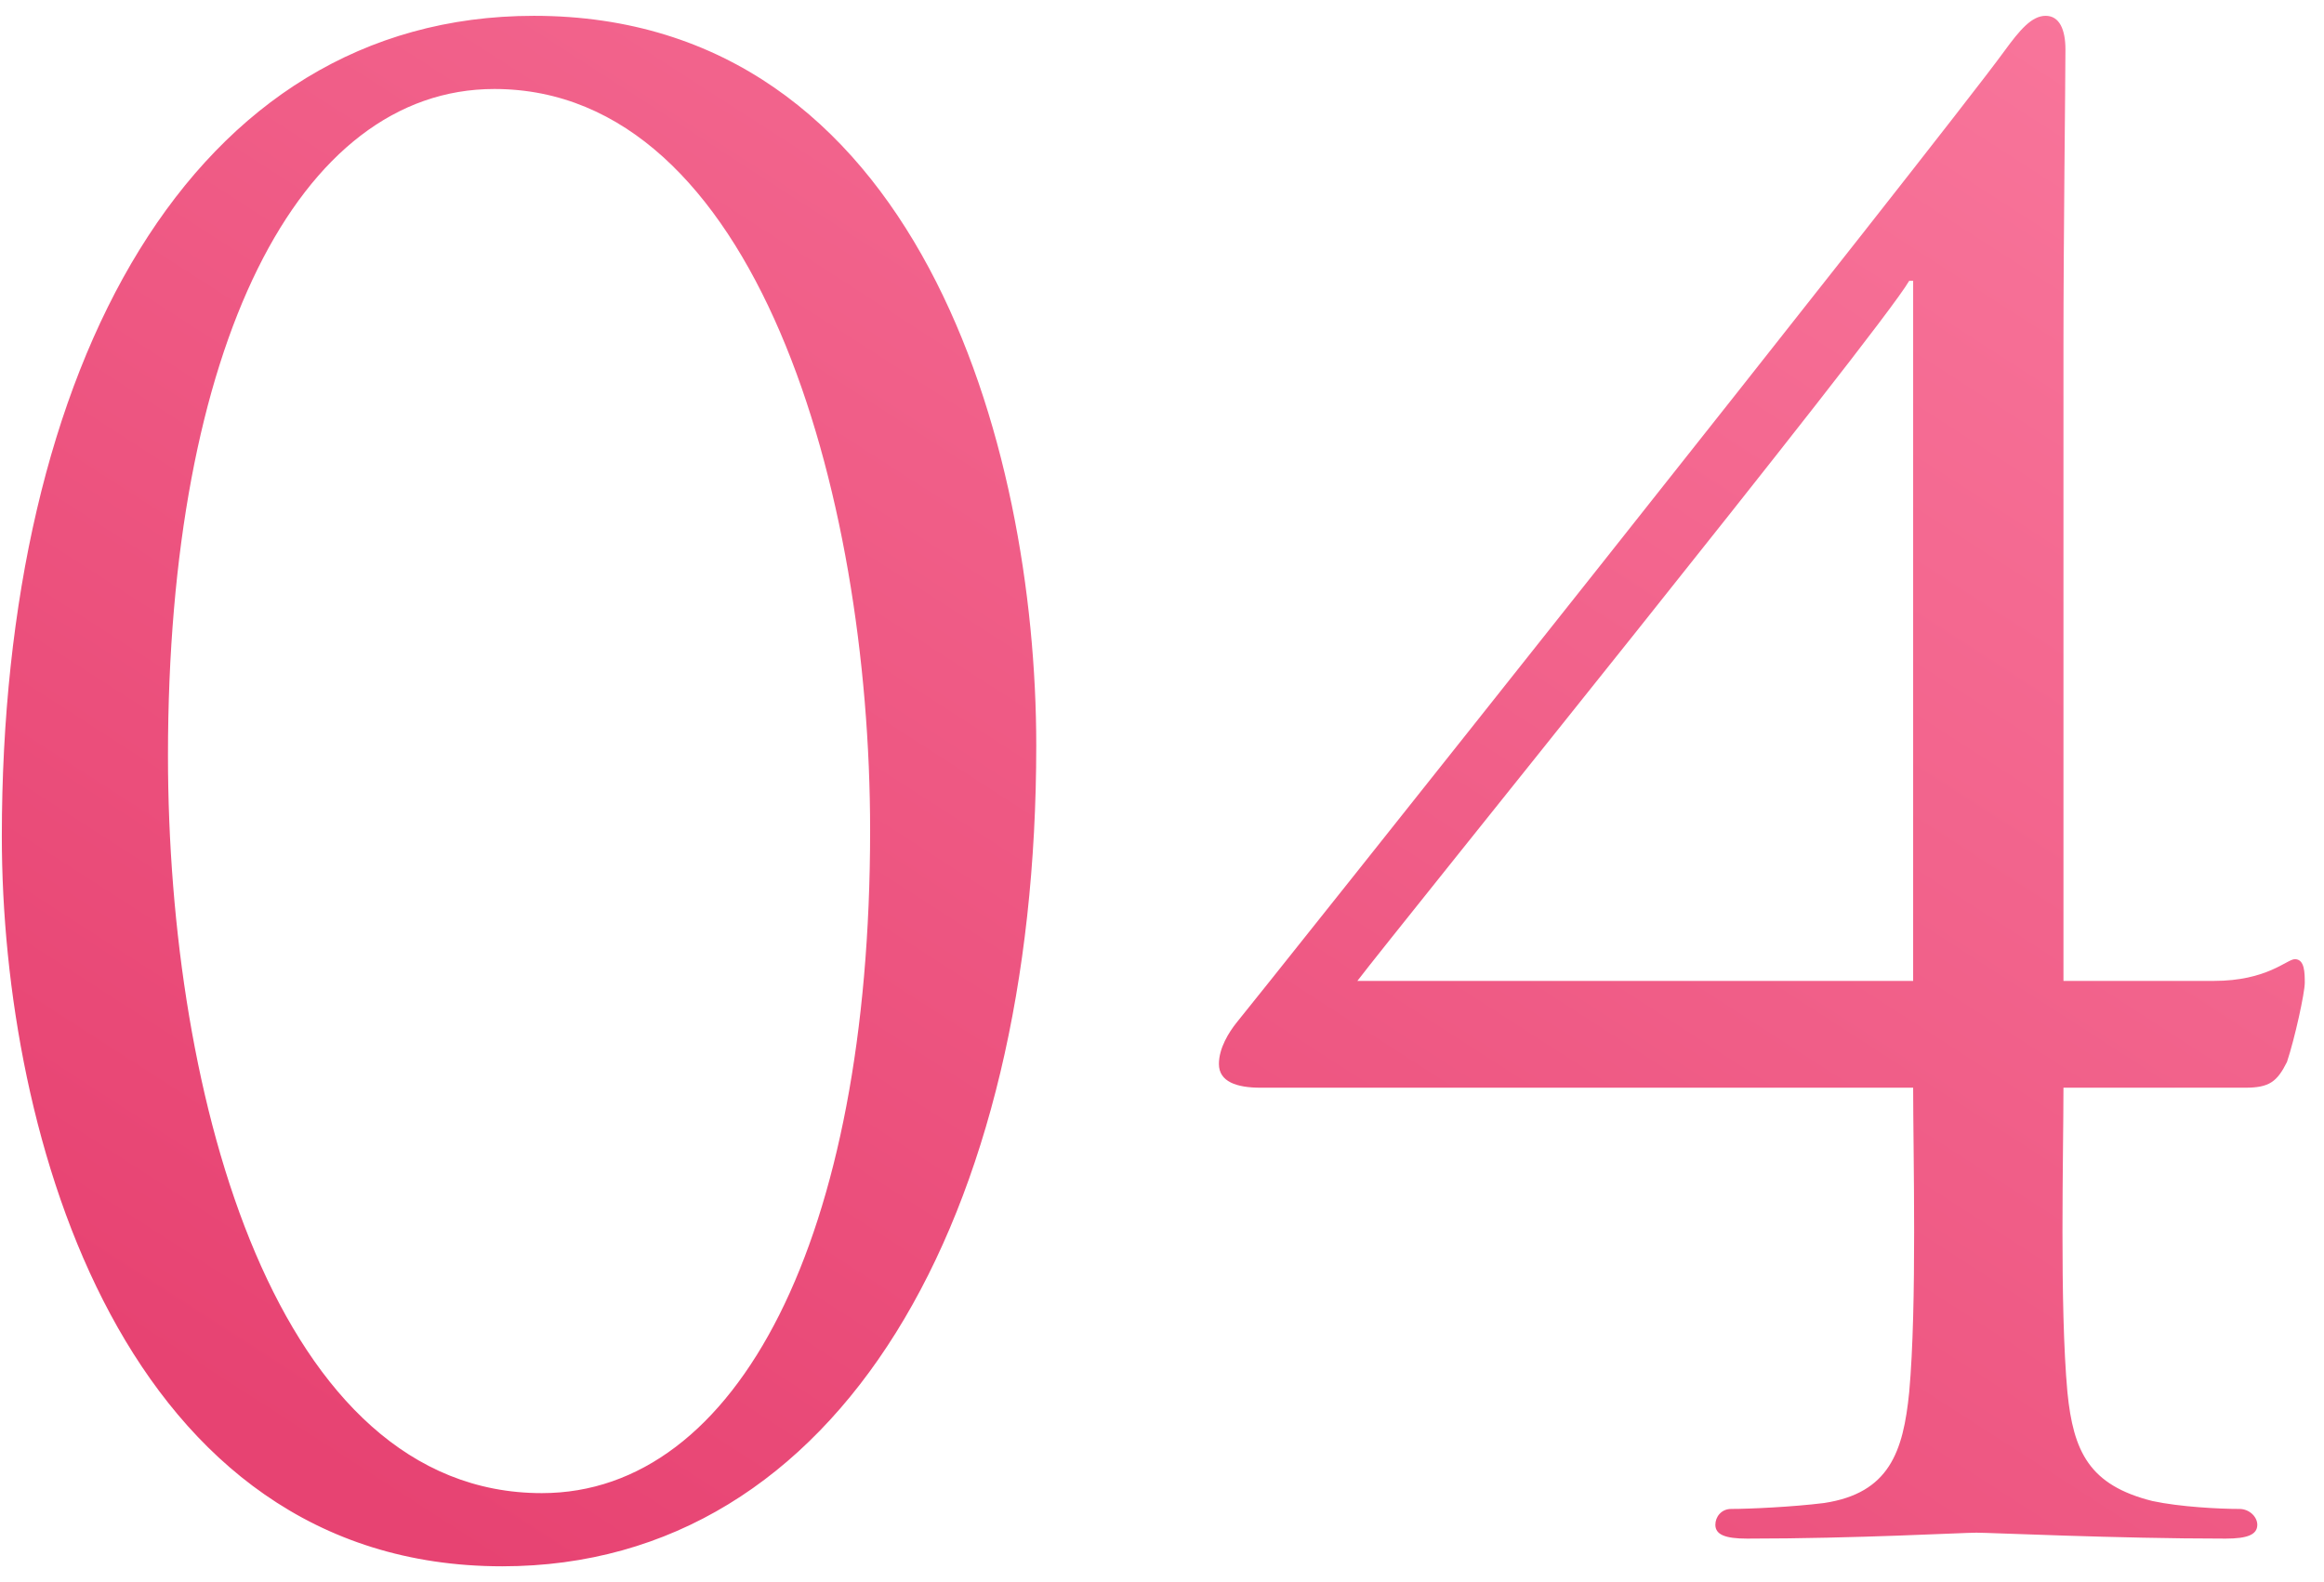 <?xml version="1.0" encoding="UTF-8"?> <svg xmlns="http://www.w3.org/2000/svg" width="47" height="32" viewBox="0 0 47 32" fill="none"> <path d="M0.037 16.92C0.037 7.4 3.877 0.32 10.797 0.32C18.557 0.32 20.957 9 20.957 15.08C20.957 24.6 16.997 31.68 10.157 31.68C2.517 31.68 0.037 23 0.037 16.92ZM3.397 15.28C3.397 22.24 5.597 30.2 10.957 30.2C14.917 30.2 17.597 25.04 17.597 16.8C17.597 9.92 15.277 1.8 9.997 1.8C6.037 1.8 3.397 7 3.397 15.28ZM41.731 7V19.84H44.771C45.851 19.84 46.251 19.4 46.411 19.4C46.611 19.4 46.611 19.68 46.611 19.88C46.611 20.08 46.411 21 46.251 21.48C46.051 21.88 45.891 22 45.411 22H41.731C41.731 23.32 41.651 26.4 41.811 28.16C41.931 29.36 42.251 30.04 43.531 30.36C44.091 30.48 44.891 30.52 45.291 30.52C45.491 30.52 45.651 30.68 45.651 30.84C45.651 31.04 45.451 31.12 45.011 31.12C42.811 31.12 40.251 31 39.971 31C39.691 31 37.531 31.12 35.331 31.12C34.891 31.12 34.691 31.04 34.691 30.84C34.691 30.68 34.811 30.52 35.011 30.52C35.371 30.52 36.251 30.48 36.891 30.4C38.211 30.2 38.491 29.36 38.611 28.16C38.771 26.4 38.691 23.32 38.691 22H25.491C25.011 22 24.651 21.88 24.651 21.52C24.651 21.2 24.851 20.88 25.011 20.68C25.251 20.4 39.251 2.8 40.531 1.04C40.851 0.6 41.091 0.32 41.371 0.32C41.651 0.32 41.771 0.6 41.771 1C41.771 1.6 41.731 4.8 41.731 7ZM38.691 19.84V5.68H38.611C38.011 6.72 28.211 18.84 27.451 19.84H38.691Z" fill="url(#paint0_linear_1_579)"></path> <defs> <linearGradient id="paint0_linear_1_579" x1="8.556" y1="31" x2="41.824" y2="-20.624" gradientUnits="userSpaceOnUse"> <stop stop-color="#E74372"></stop> <stop offset="1" stop-color="#FF89AB"></stop> </linearGradient> </defs> </svg> 